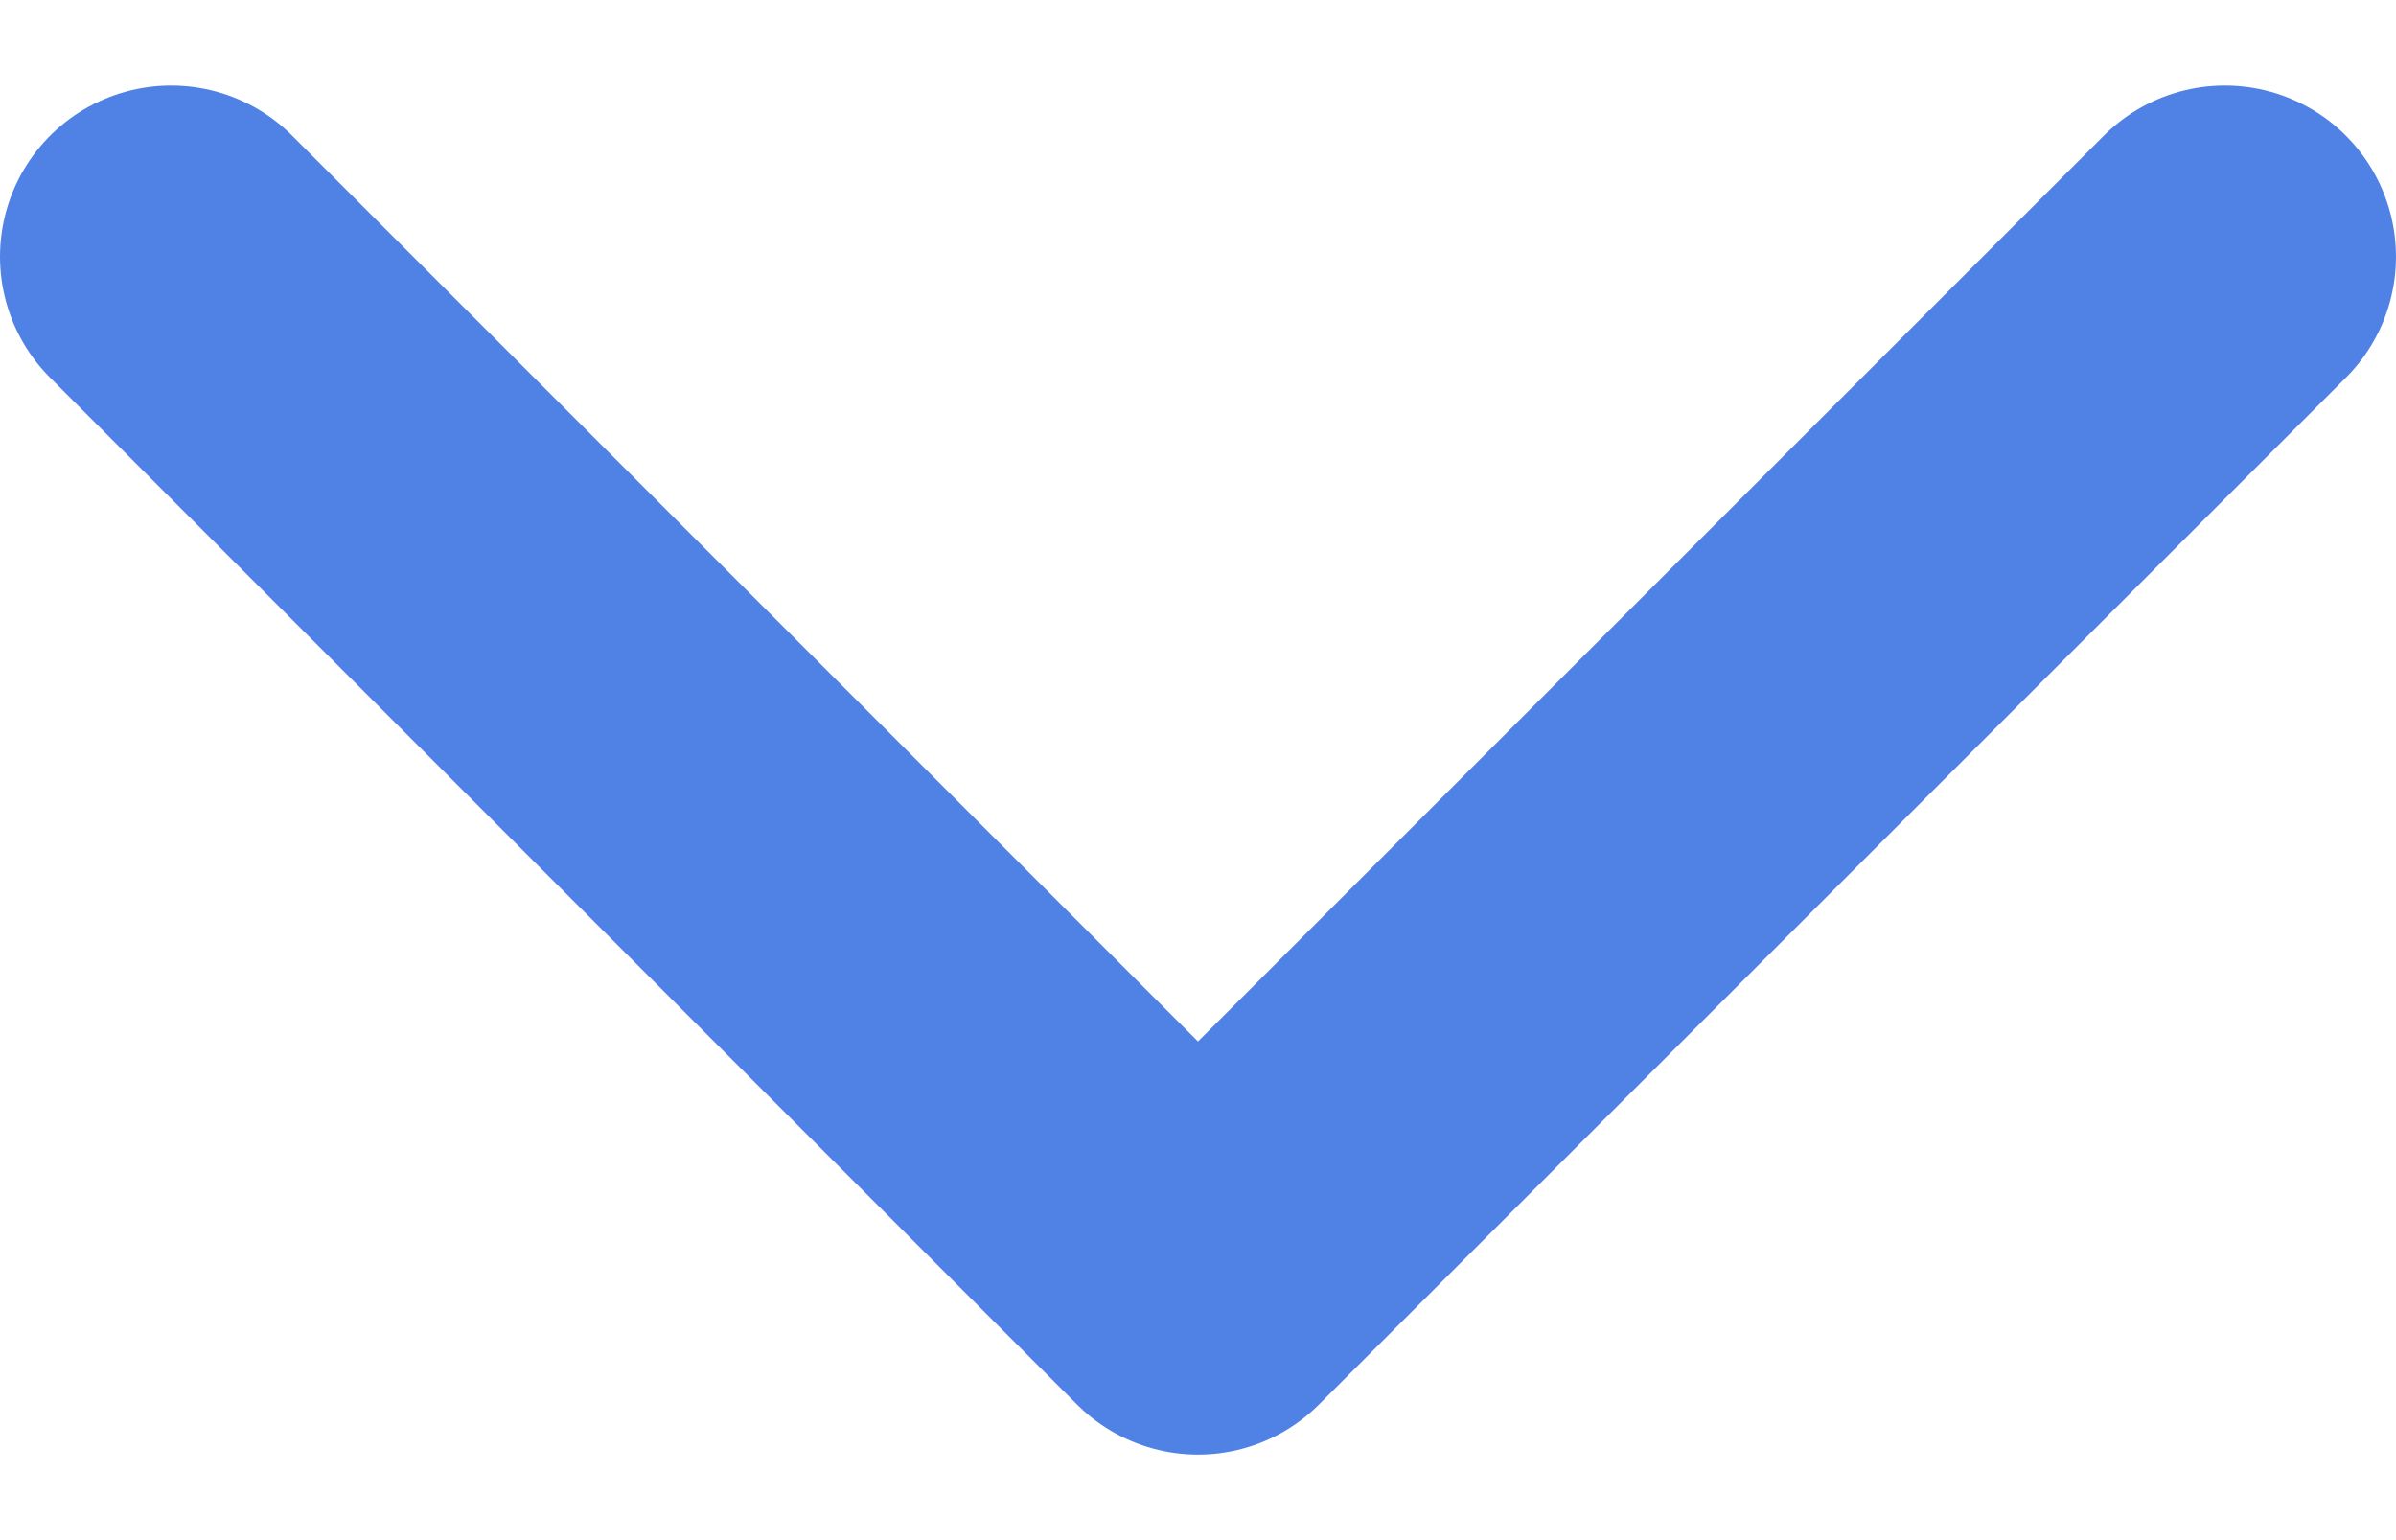 <svg width="14" height="9" viewBox="0 0 14 9" fill="none" xmlns="http://www.w3.org/2000/svg">
<path d="M13 1.5L7 7.5L1 1.5" stroke="#5082E6" stroke-width="2" stroke-linecap="round" stroke-linejoin="round"/>
</svg>
